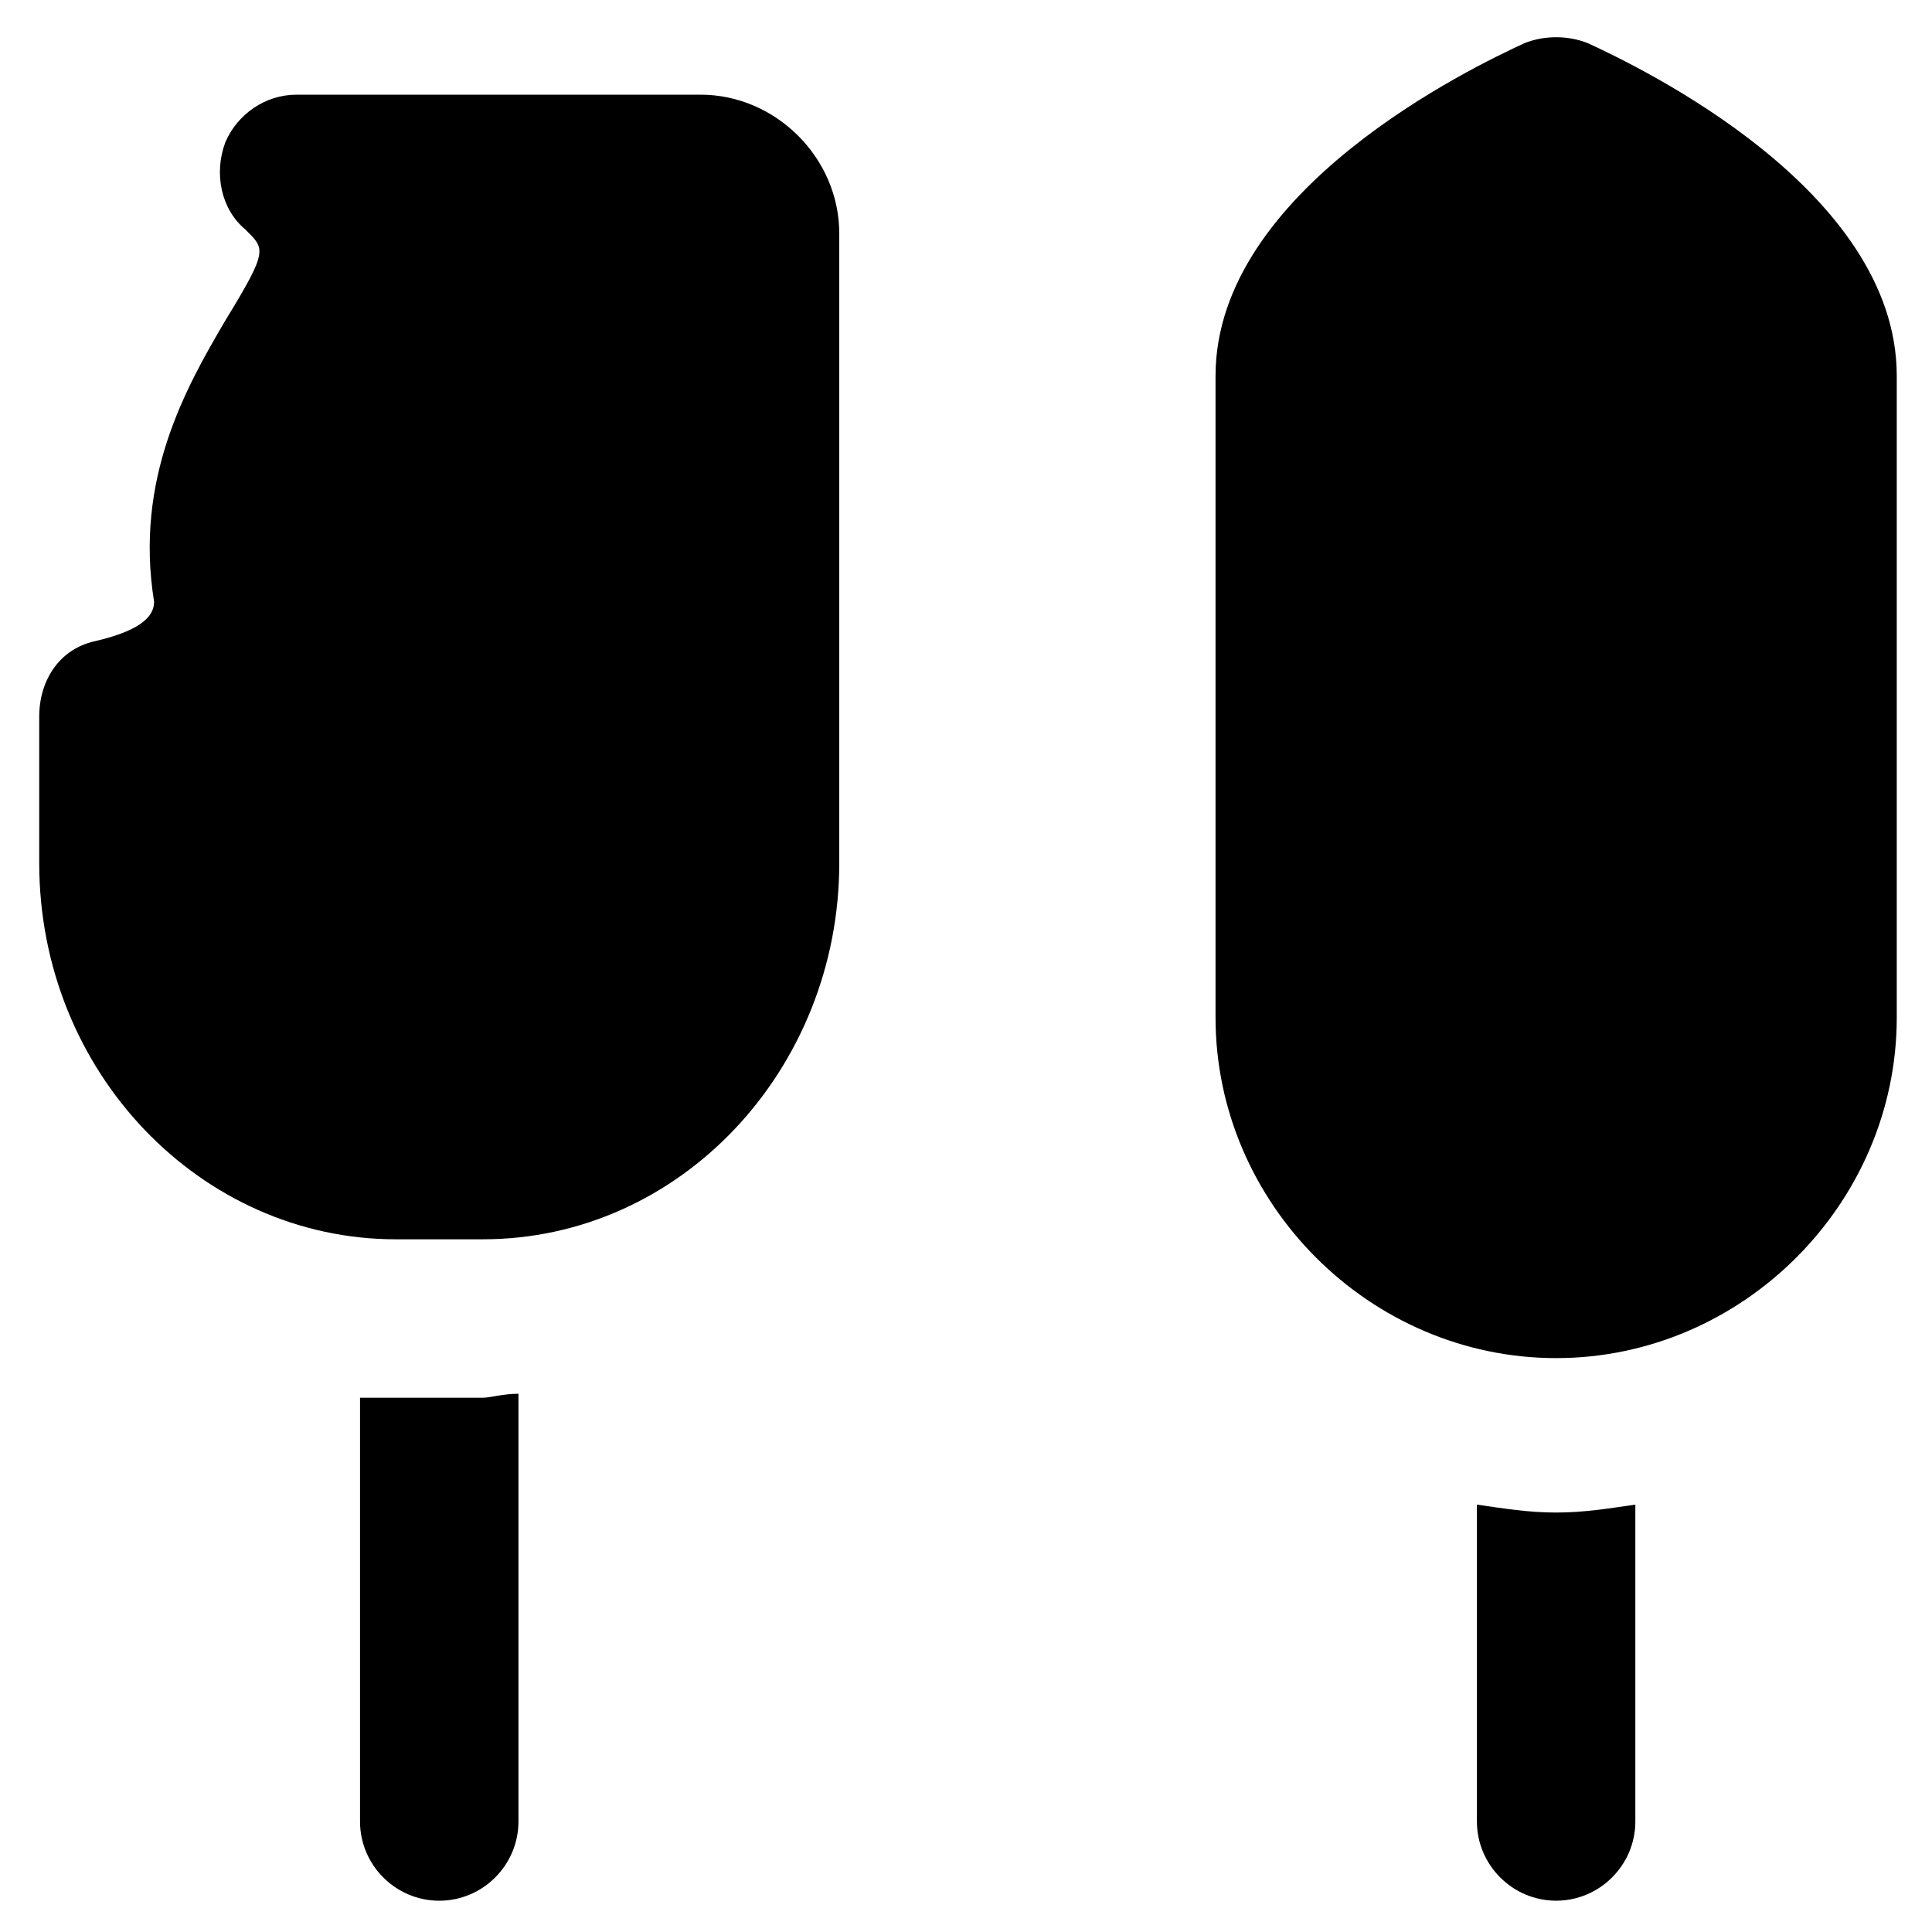 <?xml version="1.0" encoding="UTF-8"?>
<!-- Uploaded to: ICON Repo, www.iconrepo.com, Generator: ICON Repo Mixer Tools -->
<svg fill="#000000" width="800px" height="800px" version="1.1" viewBox="144 144 512 512" xmlns="http://www.w3.org/2000/svg">
 <g>
  <path d="m329.68 169.09h-107.06c-8.398 0-15.746 5.246-18.895 12.594-3.148 8.398-1.051 17.844 5.25 23.094 5.246 5.246 6.297 5.246-5.246 24.141-10.496 17.844-24.141 41.984-18.895 74.523 0 3.148-2.098 7.348-15.742 10.496-9.445 2.098-14.695 10.496-14.695 19.941v38.836c0 55.629 43.035 99.711 94.465 99.711h23.09c52.48 0 94.465-45.133 94.465-99.711l-0.004-166.89c0-19.941-16.793-36.734-36.734-36.734z"/>
  <path d="m564.79 155.44c-5.246-2.098-11.547-2.098-16.793 0-13.645 6.297-81.867 38.836-81.867 88.168v170.04c0 49.332 40.934 90.266 90.266 90.266s90.266-40.934 90.266-90.266v-170.04c0-49.332-68.227-81.871-81.871-88.168z"/>
  <path d="m556.39 544.84c-7.348 0-13.645-1.051-20.992-2.098v83.969c0 11.547 9.445 20.992 20.992 20.992s20.992-9.445 20.992-20.992v-83.969c-7.348 1.047-13.645 2.098-20.992 2.098z"/>
  <path d="m271.95 514.41h-24.141-8.398v112.31c0 11.547 9.445 20.992 20.992 20.992 11.547 0 20.992-9.445 20.992-20.992l0.004-113.36c-4.199 0-7.348 1.051-9.449 1.051z"/>
 </g>
</svg>